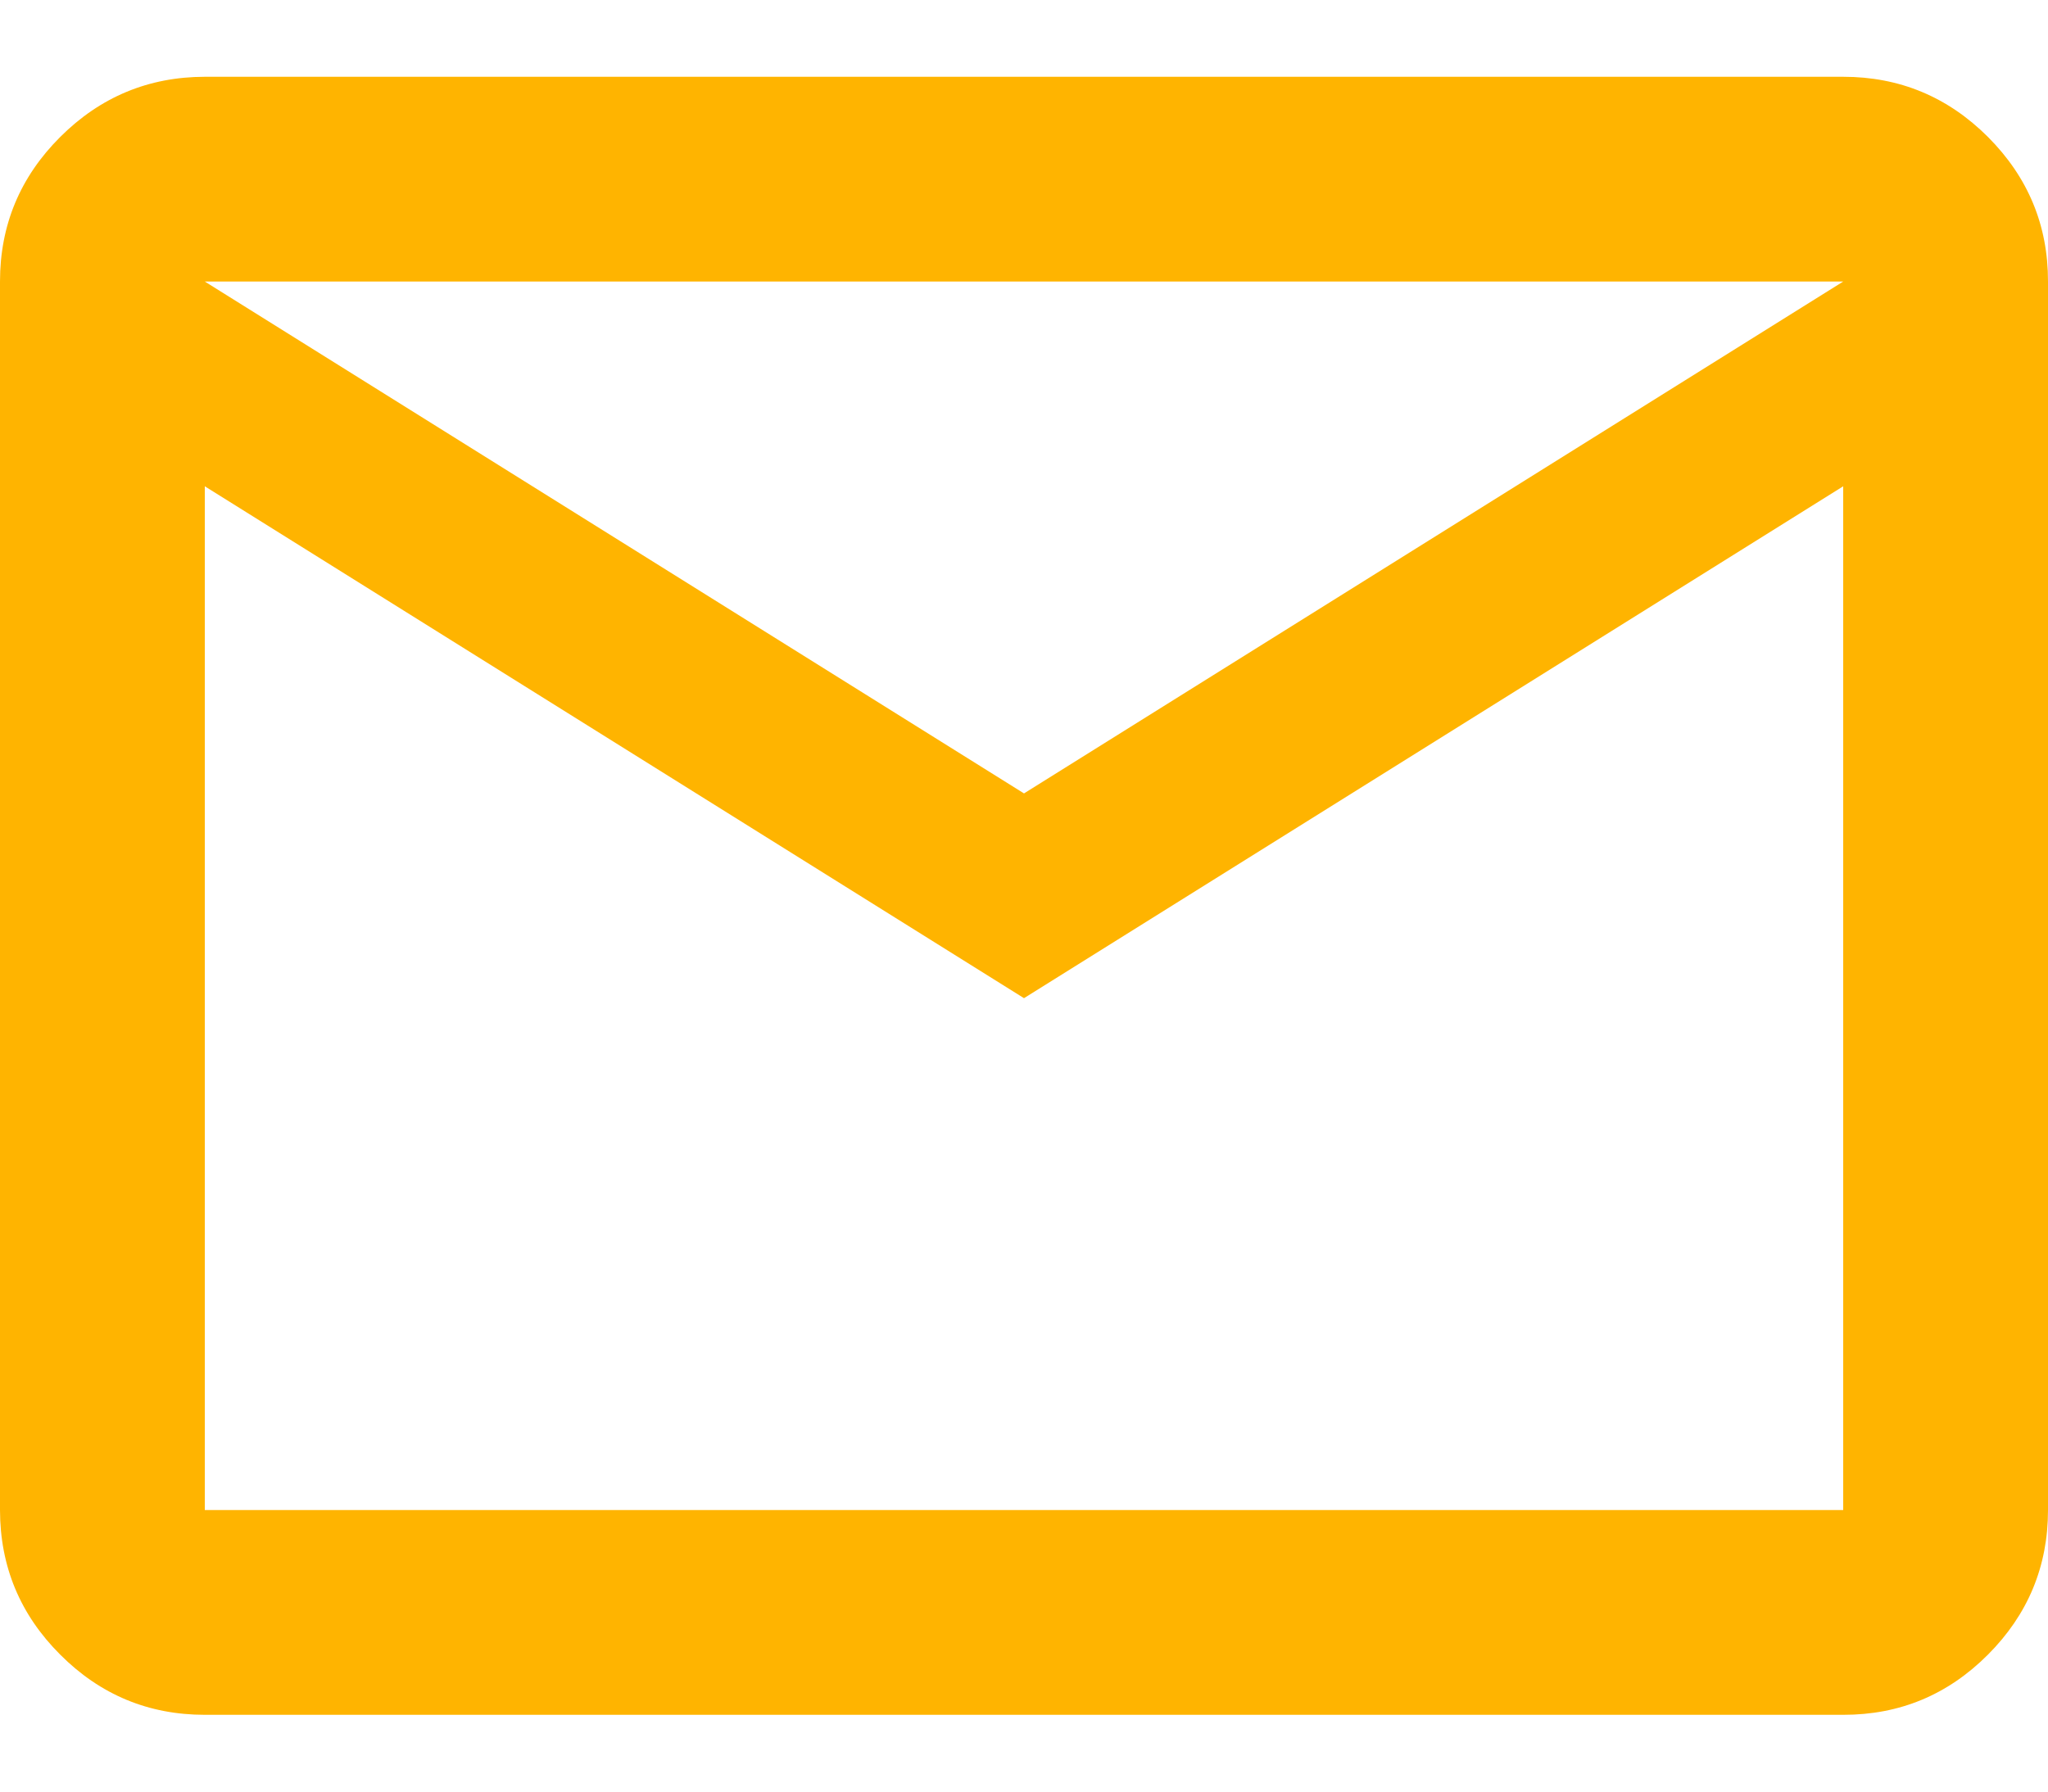 <svg width="24" height="21" viewBox="0 0 24 21" fill="none" xmlns="http://www.w3.org/2000/svg">
<path d="M2.4 20.1C1.74 20.1 1.175 19.865 0.706 19.395C0.236 18.926 0.001 18.361 0 17.7V3.3C0 2.64 0.235 2.075 0.706 1.605C1.176 1.136 1.741 0.901 2.4 0.9H21.6C22.26 0.9 22.825 1.135 23.296 1.605C23.766 2.076 24.001 2.641 24 3.3V17.7C24 18.36 23.765 18.925 23.296 19.395C22.826 19.866 22.261 20.101 21.6 20.1H2.4ZM12 11.7L2.4 5.7V17.7H21.6V5.7L12 11.7ZM12 9.3L21.6 3.3H2.4L12 9.3ZM2.4 5.7V3.3V17.7V5.7Z" fill="#FFB400"/>
</svg>

